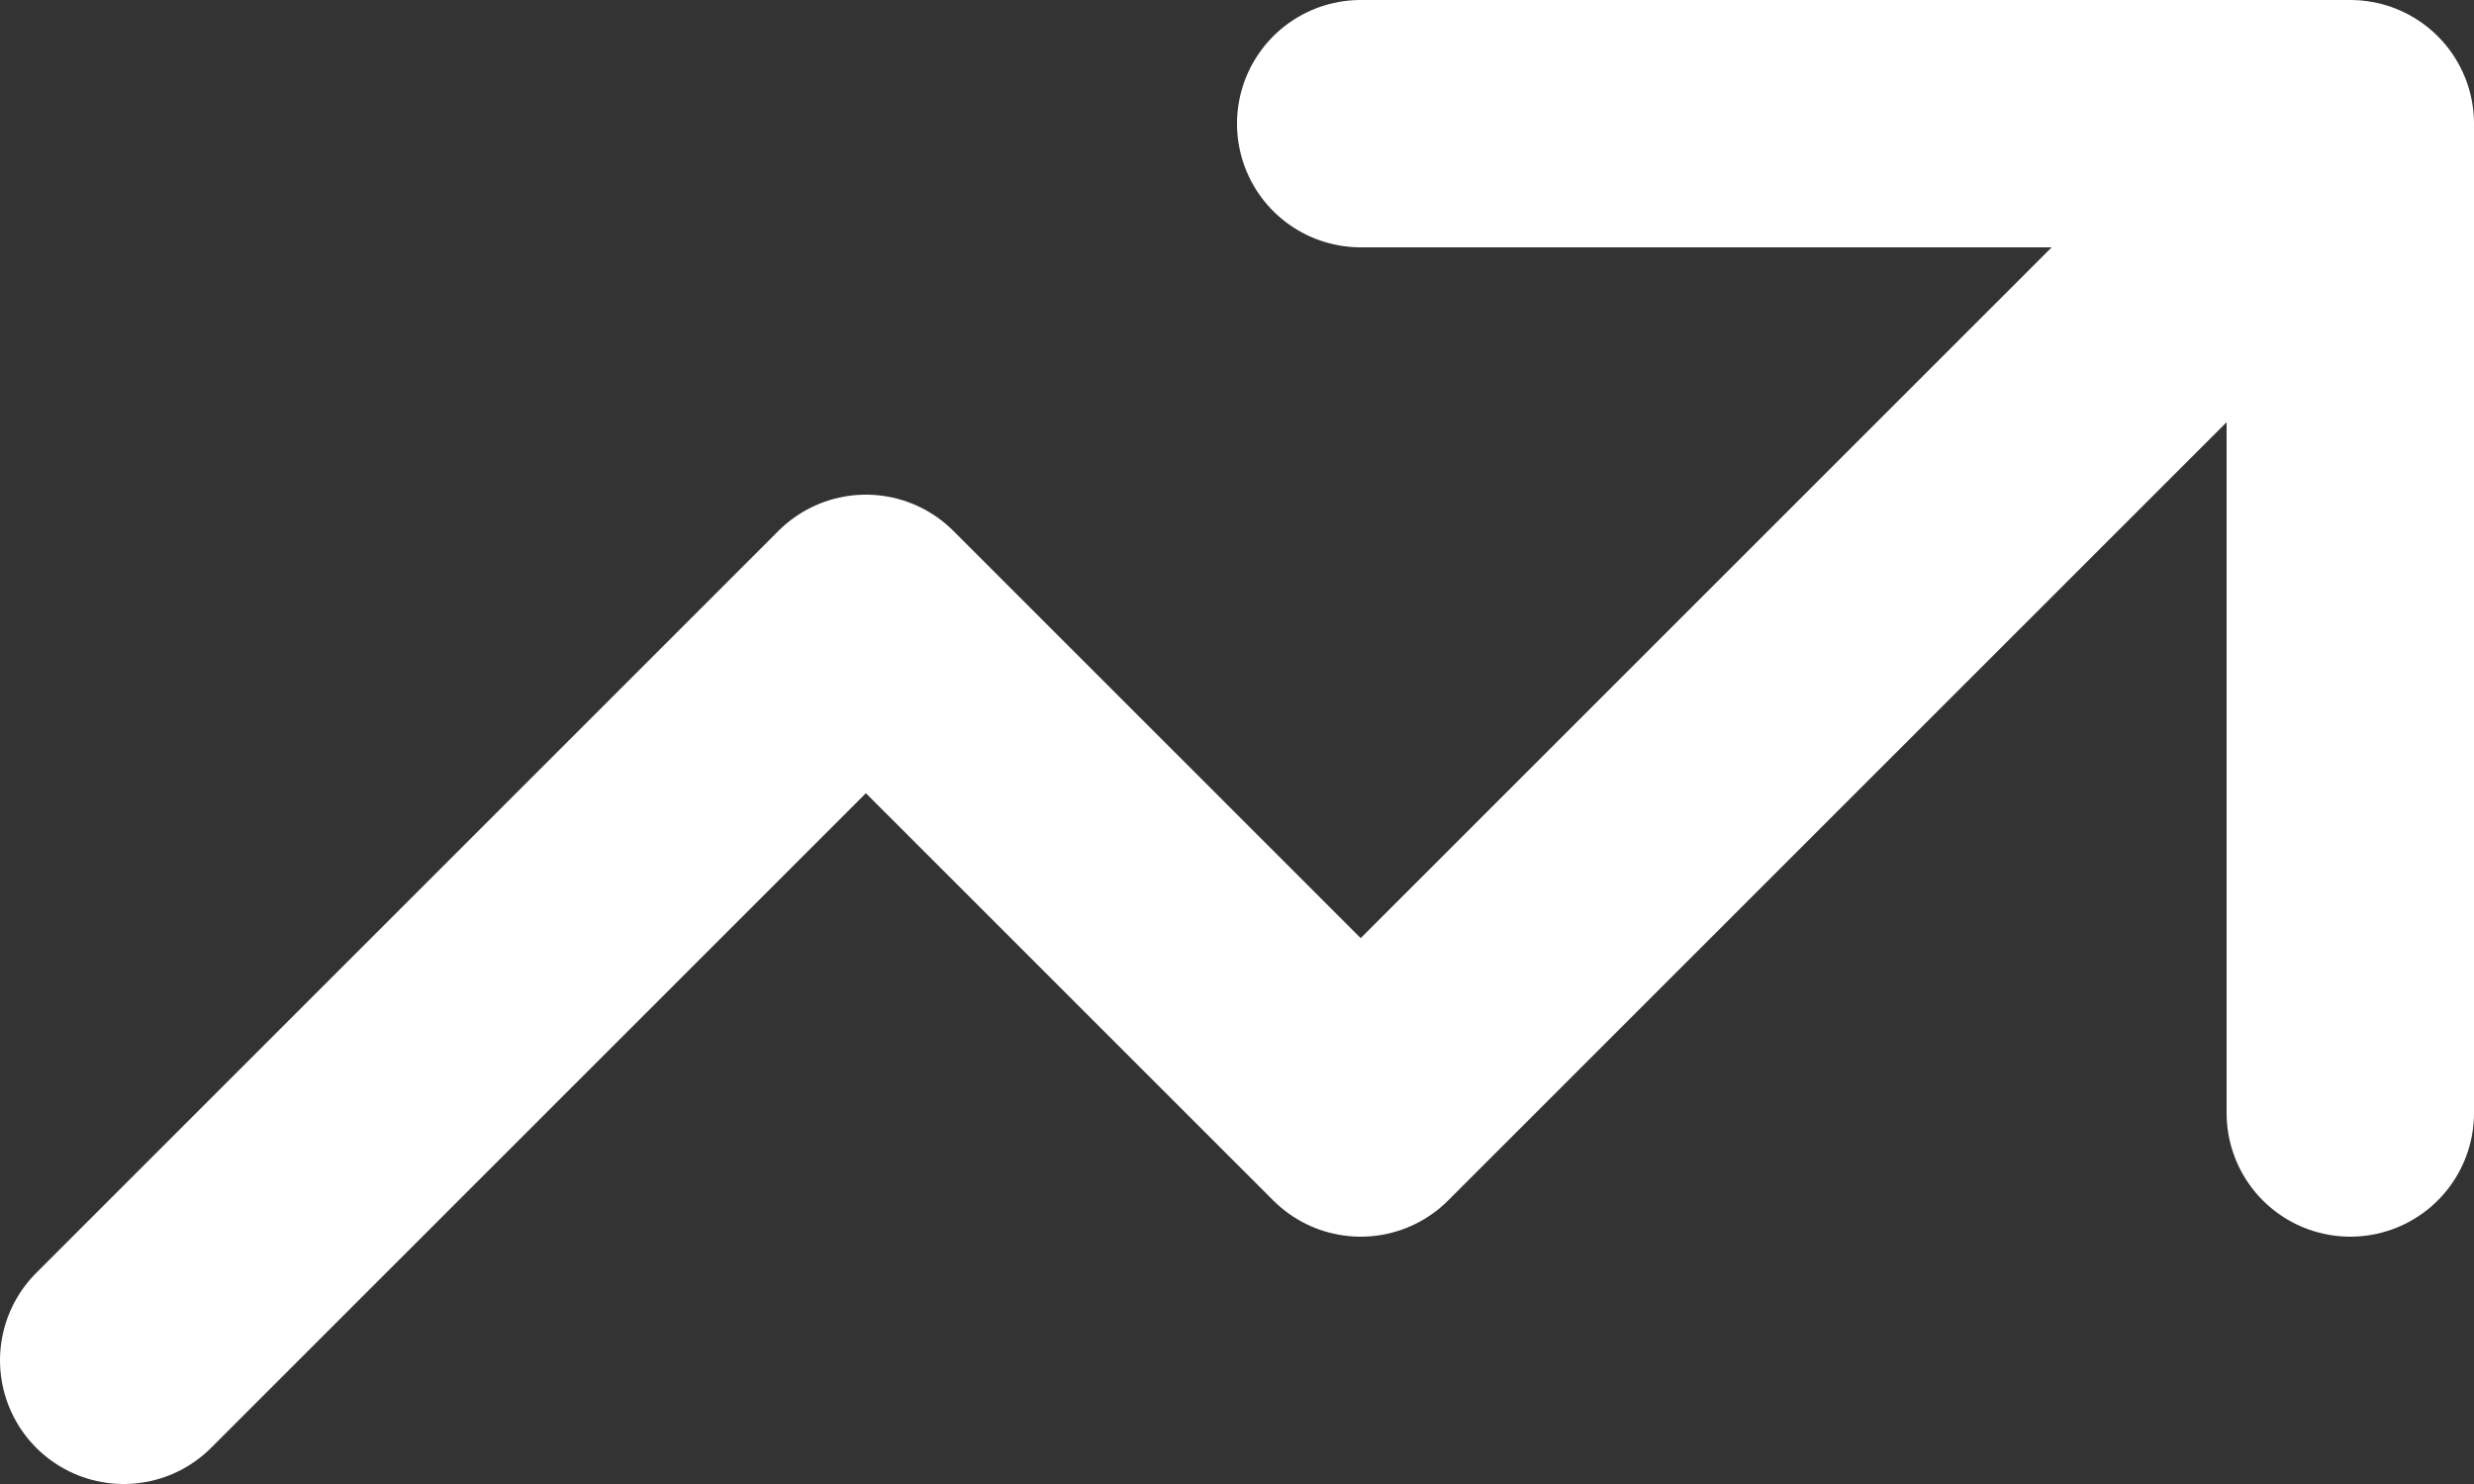 <svg width="60" height="36" viewBox="0 0 60 36" fill="none" xmlns="http://www.w3.org/2000/svg">
<rect x="0" y="0" width="60" height="36" fill="#333333" stroke="none"/>
<path d="M33 3H57M57 3V27M57 3L33 27L21 15L3 33" stroke="white" stroke-width="6" stroke-linecap="round" stroke-linejoin="round"/>
</svg>
